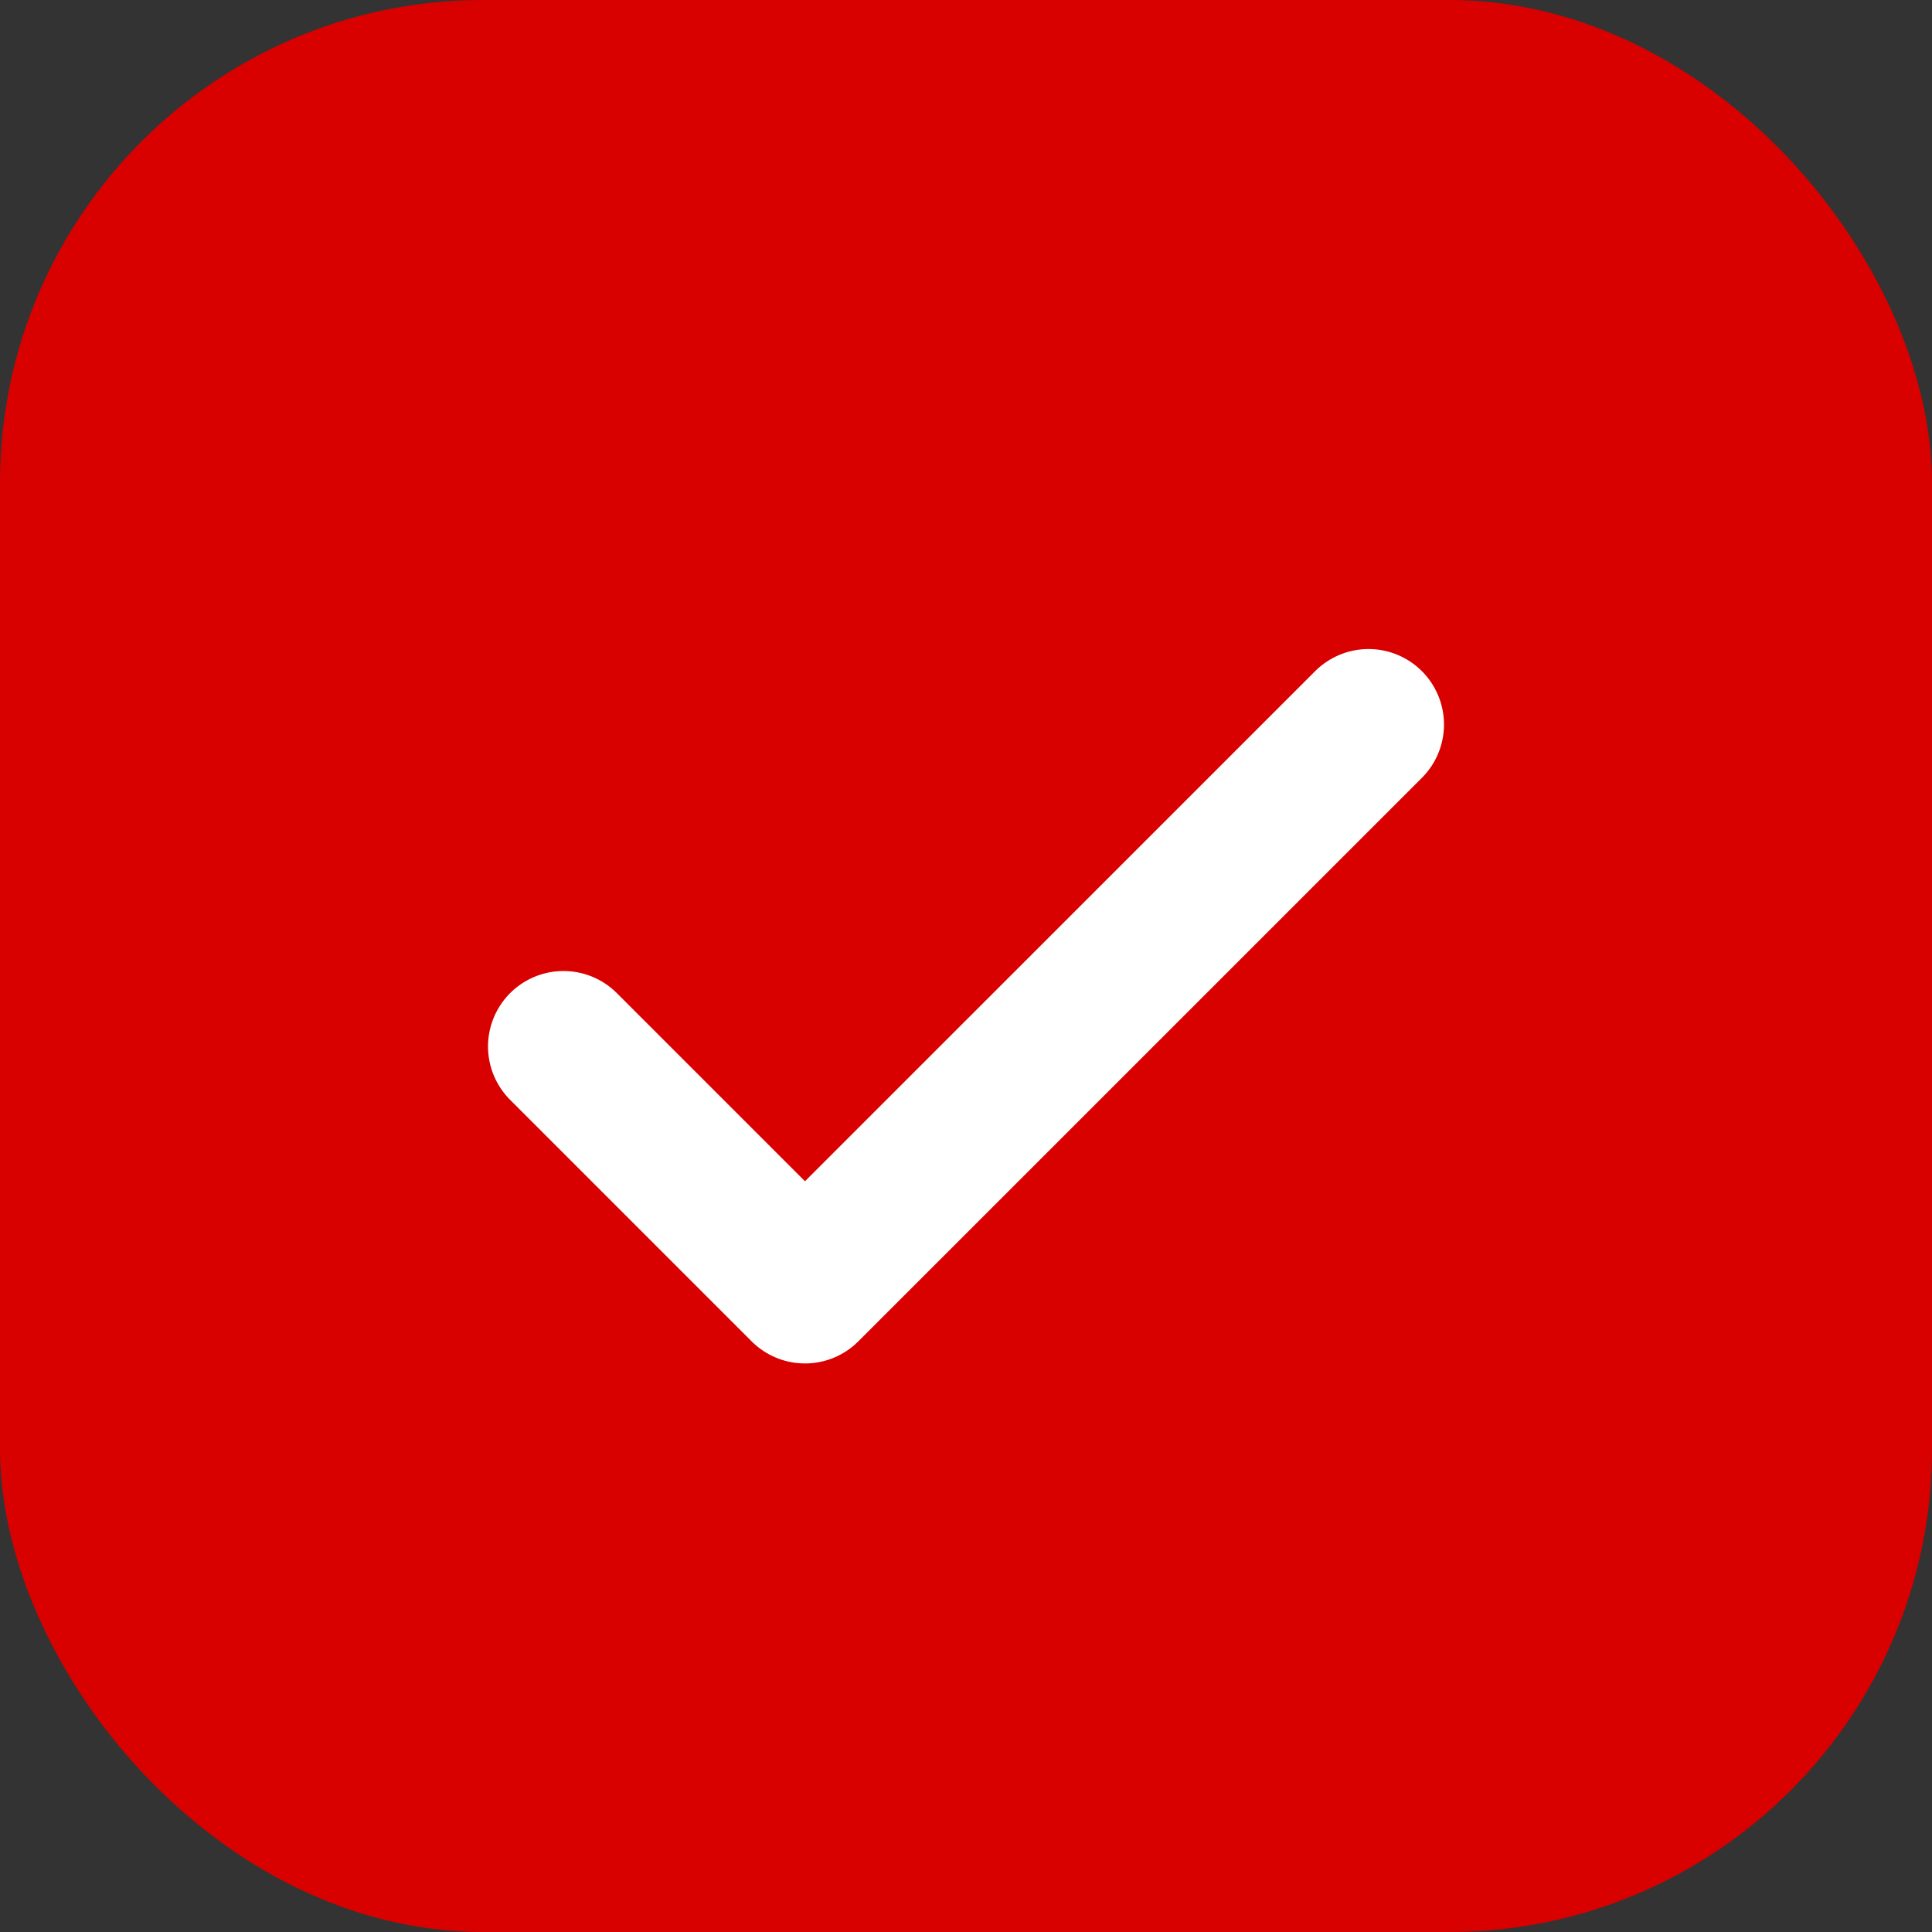 <svg width="32" height="32" viewBox="0 0 32 32" fill="none" xmlns="http://www.w3.org/2000/svg">
  <rect x="0" y="0" width="32" height="32" fill="#333333" stroke="none"/>
  <rect width="32" height="32" rx="8" fill="#D90000"/>
  <path d="M22.667 12L13.333 21.333L9.333 17.333" stroke="white" stroke-width="2.5" stroke-linecap="round" stroke-linejoin="round"/>
</svg>
